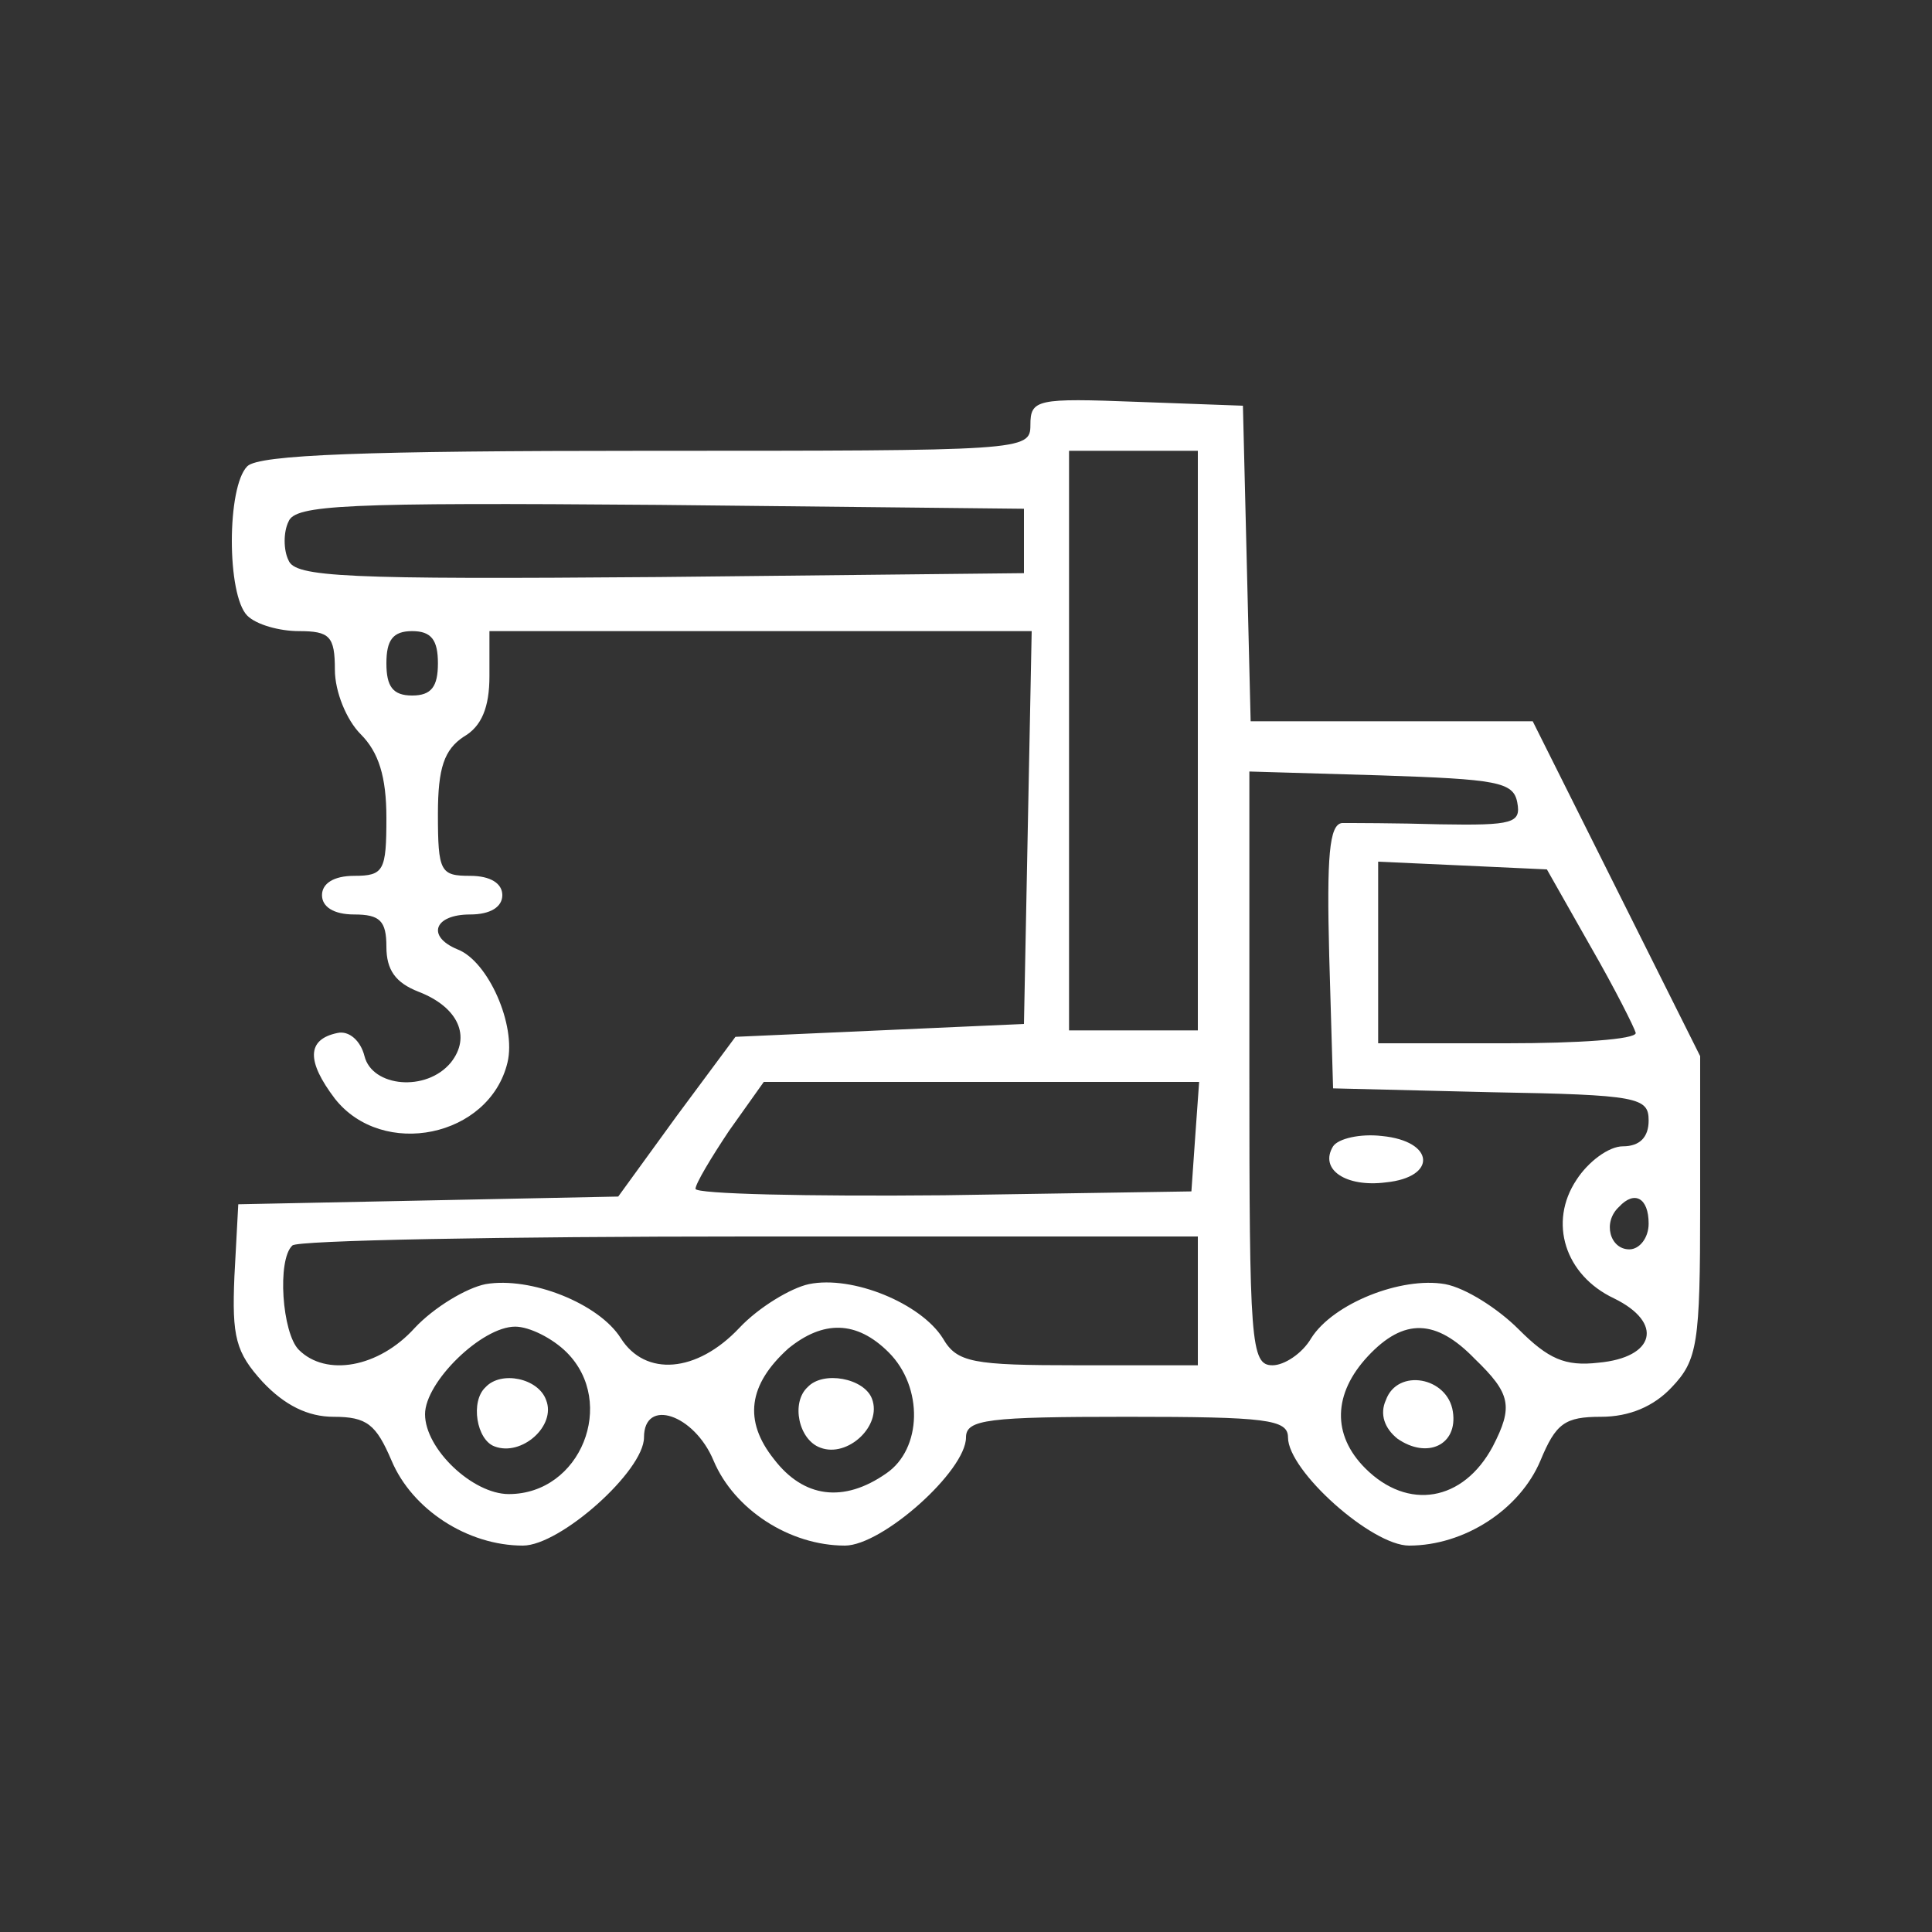 <?xml version="1.0" encoding="UTF-8" standalone="no"?>
<svg xmlns="http://www.w3.org/2000/svg" version="1.0" width="150pt" height="150pt" viewBox="0 0 150 150" preserveAspectRatio="xMidYMid meet">
  <rect x="0" y="0" width="150" height="150" fill="#333333" stroke="none"/>
  <g transform="translate(0,150) scale(0.1,-0.1)" fill="#fff" stroke="none">
    <path d="M800 1170 c0 -20 -5 -20 -298 -20 -218 0 -301 -3 -310 -12 -16 -16 -16 -100 0 -116 7 -7 25 -12 40 -12 24 0 28 -4 28 -30 0 -17 9 -39 20 -50 14 -14 20 -33 20 -65 0 -41 -2 -45 -25 -45 -16 0 -25 -6 -25 -15 0 -9 9 -15 25 -15 20 0 25 -5 25 -25 0 -18 7 -28 25 -35 31 -12 41 -35 25 -55 -19 -23 -61 -19 -67 5 -3 12 -12 20 -21 18 -24 -5 -24 -22 -2 -51 37 -47 120 -30 134 28 7 29 -15 79 -39 88 -24 10 -18 27 10 27 16 0 25 6 25 15 0 9 -9 15 -25 15 -23 0 -25 3 -25 48 0 36 5 50 20 60 14 8 20 23 20 47 l0 35 210 0 211 0 -3 -152 -3 -153 -112 -5 -112 -5 -46 -62 -45 -62 -147 -3 -148 -3 -3 -56 c-2 -47 1 -59 22 -82 17 -18 35 -27 55 -27 26 0 33 -6 45 -34 16 -38 59 -66 102 -66 29 0 94 58 94 84 0 31 39 18 54 -18 16 -38 59 -66 102 -66 29 0 94 58 94 84 0 14 17 16 125 16 108 0 125 -2 125 -16 0 -26 65 -84 94 -84 43 0 86 28 102 66 12 29 19 34 47 34 22 0 41 8 55 23 20 21 22 34 22 140 l0 117 -65 130 -65 130 -110 0 -109 0 -3 123 -3 122 -82 3 c-78 3 -83 2 -83 -18z m130 -245 l0 -225 -50 0 -50 0 0 225 0 225 50 0 50 0 0 -225z m-135 155 l0 -25 -283 -3 c-245 -2 -283 0 -288 13 -4 8 -4 22 0 30 5 13 43 15 288 13 l283 -3 0 -25z m-455 -95 c0 -18 -5 -25 -20 -25 -15 0 -20 7 -20 25 0 18 5 25 20 25 15 0 20 -7 20 -25z m838 -108 c3 -16 -3 -18 -60 -17 -34 1 -69 1 -76 1 -10 -1 -12 -26 -10 -103 l3 -103 123 -3 c114 -2 122 -4 122 -22 0 -13 -7 -20 -20 -20 -11 0 -27 -12 -36 -26 -22 -33 -9 -74 29 -92 39 -19 32 -46 -12 -50 -26 -3 -39 3 -62 26 -16 16 -41 32 -57 35 -34 6 -87 -15 -104 -42 -7 -12 -21 -21 -30 -21 -17 0 -18 17 -18 230 l0 231 102 -3 c90 -3 103 -5 106 -21z m57 -112 c19 -33 34 -63 35 -67 0 -5 -45 -8 -100 -8 l-100 0 0 70 0 71 66 -3 65 -3 34 -60z m-307 -147 l-3 -43 -192 -3 c-106 -1 -193 1 -193 5 0 4 12 24 26 45 l27 38 169 0 169 0 -3 -42z m352 -68 c0 -11 -7 -20 -15 -20 -15 0 -21 21 -8 33 12 13 23 7 23 -13z m-350 -60 l0 -50 -93 0 c-82 0 -94 2 -105 21 -17 27 -70 49 -104 42 -14 -3 -39 -18 -54 -34 -33 -35 -73 -38 -92 -8 -17 27 -70 48 -105 42 -15 -3 -40 -18 -55 -34 -28 -31 -69 -38 -90 -17 -13 13 -17 70 -5 81 3 4 163 7 355 7 l348 0 0 -50z m-490 -40 c39 -39 11 -110 -45 -110 -28 0 -65 35 -65 62 0 25 44 68 70 68 11 0 29 -9 40 -20z m250 0 c27 -27 26 -75 -2 -94 -33 -23 -64 -19 -87 11 -24 30 -20 58 11 86 27 22 53 22 78 -3z m455 -5 c28 -27 30 -37 14 -68 -23 -43 -66 -50 -99 -17 -26 26 -25 58 2 87 28 30 53 29 83 -2z"></path>
    <path d="M1035 610 c-11 -18 10 -32 41 -28 40 4 38 32 -3 36 -17 2 -34 -2 -38 -8z"></path>
    <path d="M377 423 c-12 -11 -7 -41 7 -46 21 -8 48 16 40 36 -6 17 -35 23 -47 10z"></path>
    <path d="M627 423 c-13 -12 -7 -41 10 -47 21 -8 48 17 40 38 -6 16 -38 22 -50 9z"></path>
    <path d="M1076 413 c-5 -11 -1 -22 9 -30 23 -16 47 -5 43 21 -4 27 -43 34 -52 9z"></path>
  </g>
</svg>
